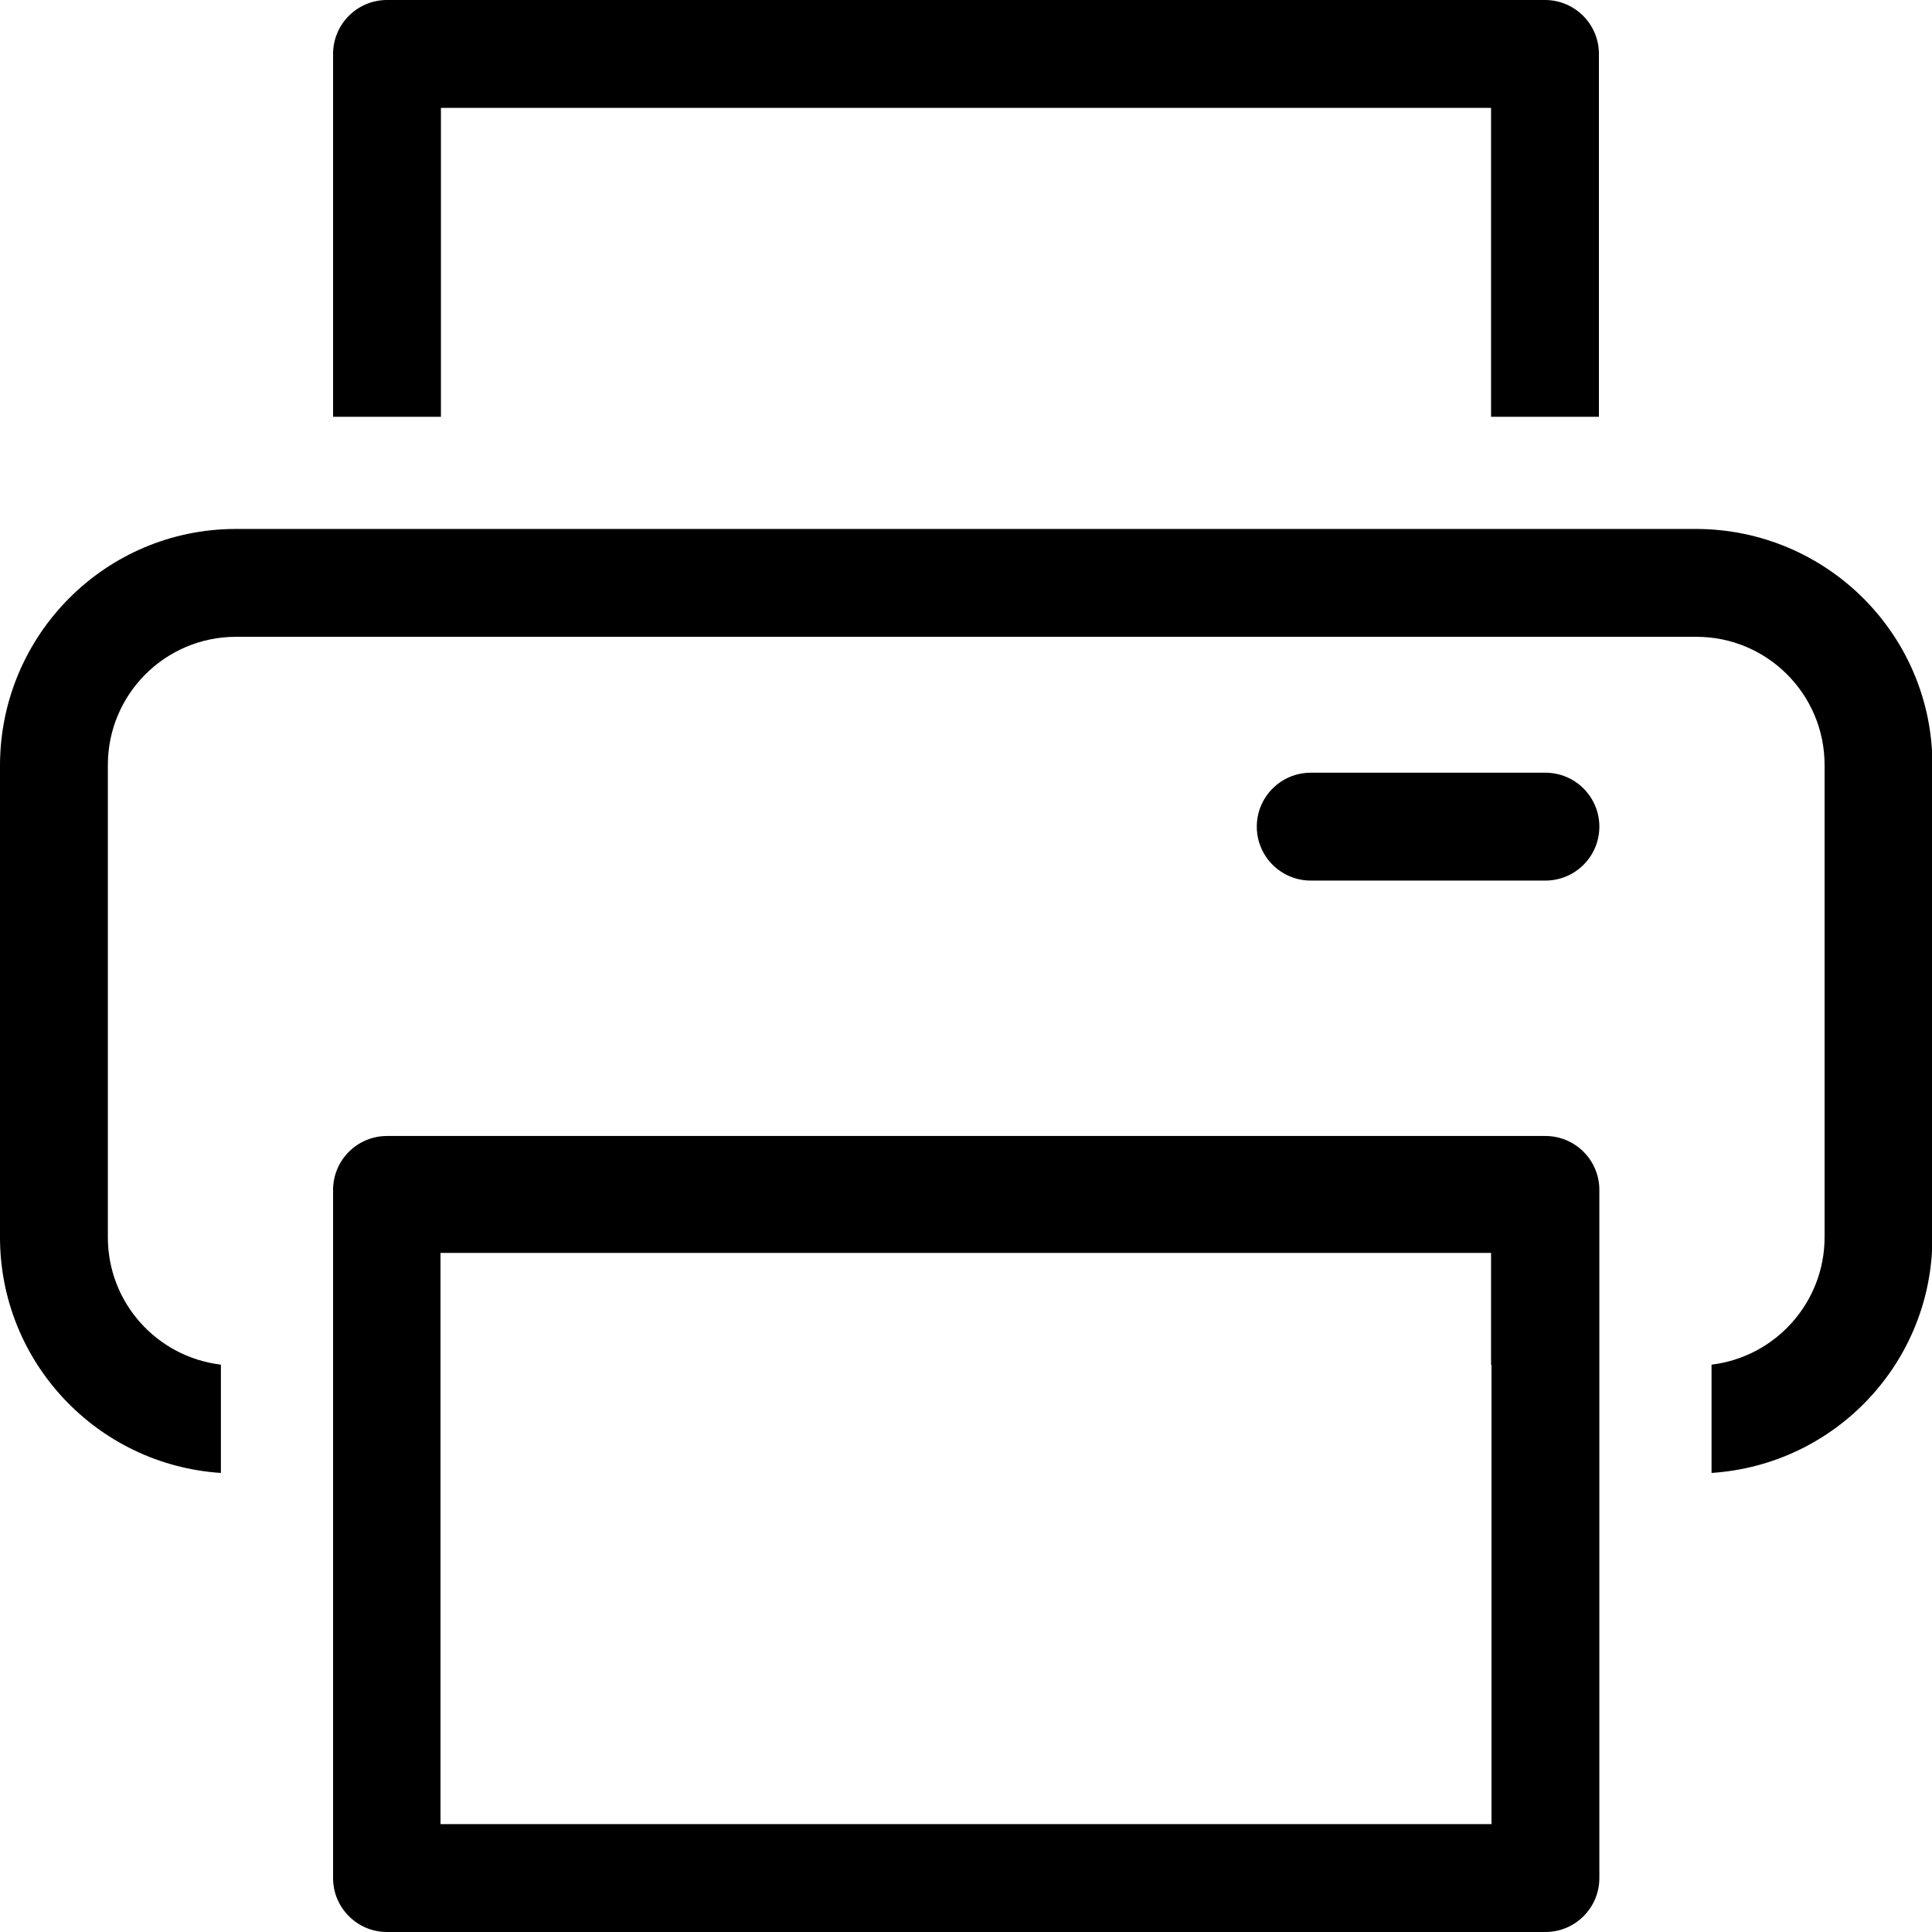 <?xml version="1.0" encoding="UTF-8"?><svg id="Layer_2" xmlns="http://www.w3.org/2000/svg" viewBox="0 0 44.78 44.78"><g id="Layer_1-2"><g id="Group_7-2"><path id="Path_78" d="m10.21,2.5h24.35v7.16h2.5V1.25c0-.69-.56-1.25-1.25-1.25H8.97c-.69,0-1.25.56-1.25,1.25h0v8.41h2.5V2.5Z"/><path id="Path_79" d="m39.31,12.26H5.47c-3.02,0-5.46,2.45-5.47,5.47v10.95c0,2.88,2.24,5.27,5.12,5.46v-2.51c-1.49-.18-2.62-1.44-2.62-2.95v-10.95c0-1.64,1.33-2.97,2.97-2.97h33.85c1.64,0,2.97,1.33,2.97,2.97v10.95c0,1.5-1.13,2.77-2.62,2.95v2.51c2.88-.19,5.12-2.57,5.12-5.46v-10.95c0-3.02-2.45-5.46-5.47-5.47"/><path id="Path_80" d="m35.82,26.33H8.97c-.69,0-1.25.56-1.25,1.25v15.95c0,.69.56,1.25,1.25,1.25h26.85c.69,0,1.25-.56,1.25-1.25v-15.95c0-.69-.56-1.25-1.25-1.25m-1.25,5.31v10.64H10.21v-13.24h24.35v2.59Z"/><path id="Path_81" d="m35.82,17.91h-5.44c-.69,0-1.25.56-1.25,1.25s.56,1.25,1.25,1.25h5.44c.69,0,1.25-.56,1.25-1.25s-.56-1.25-1.25-1.25"/></g></g></svg>